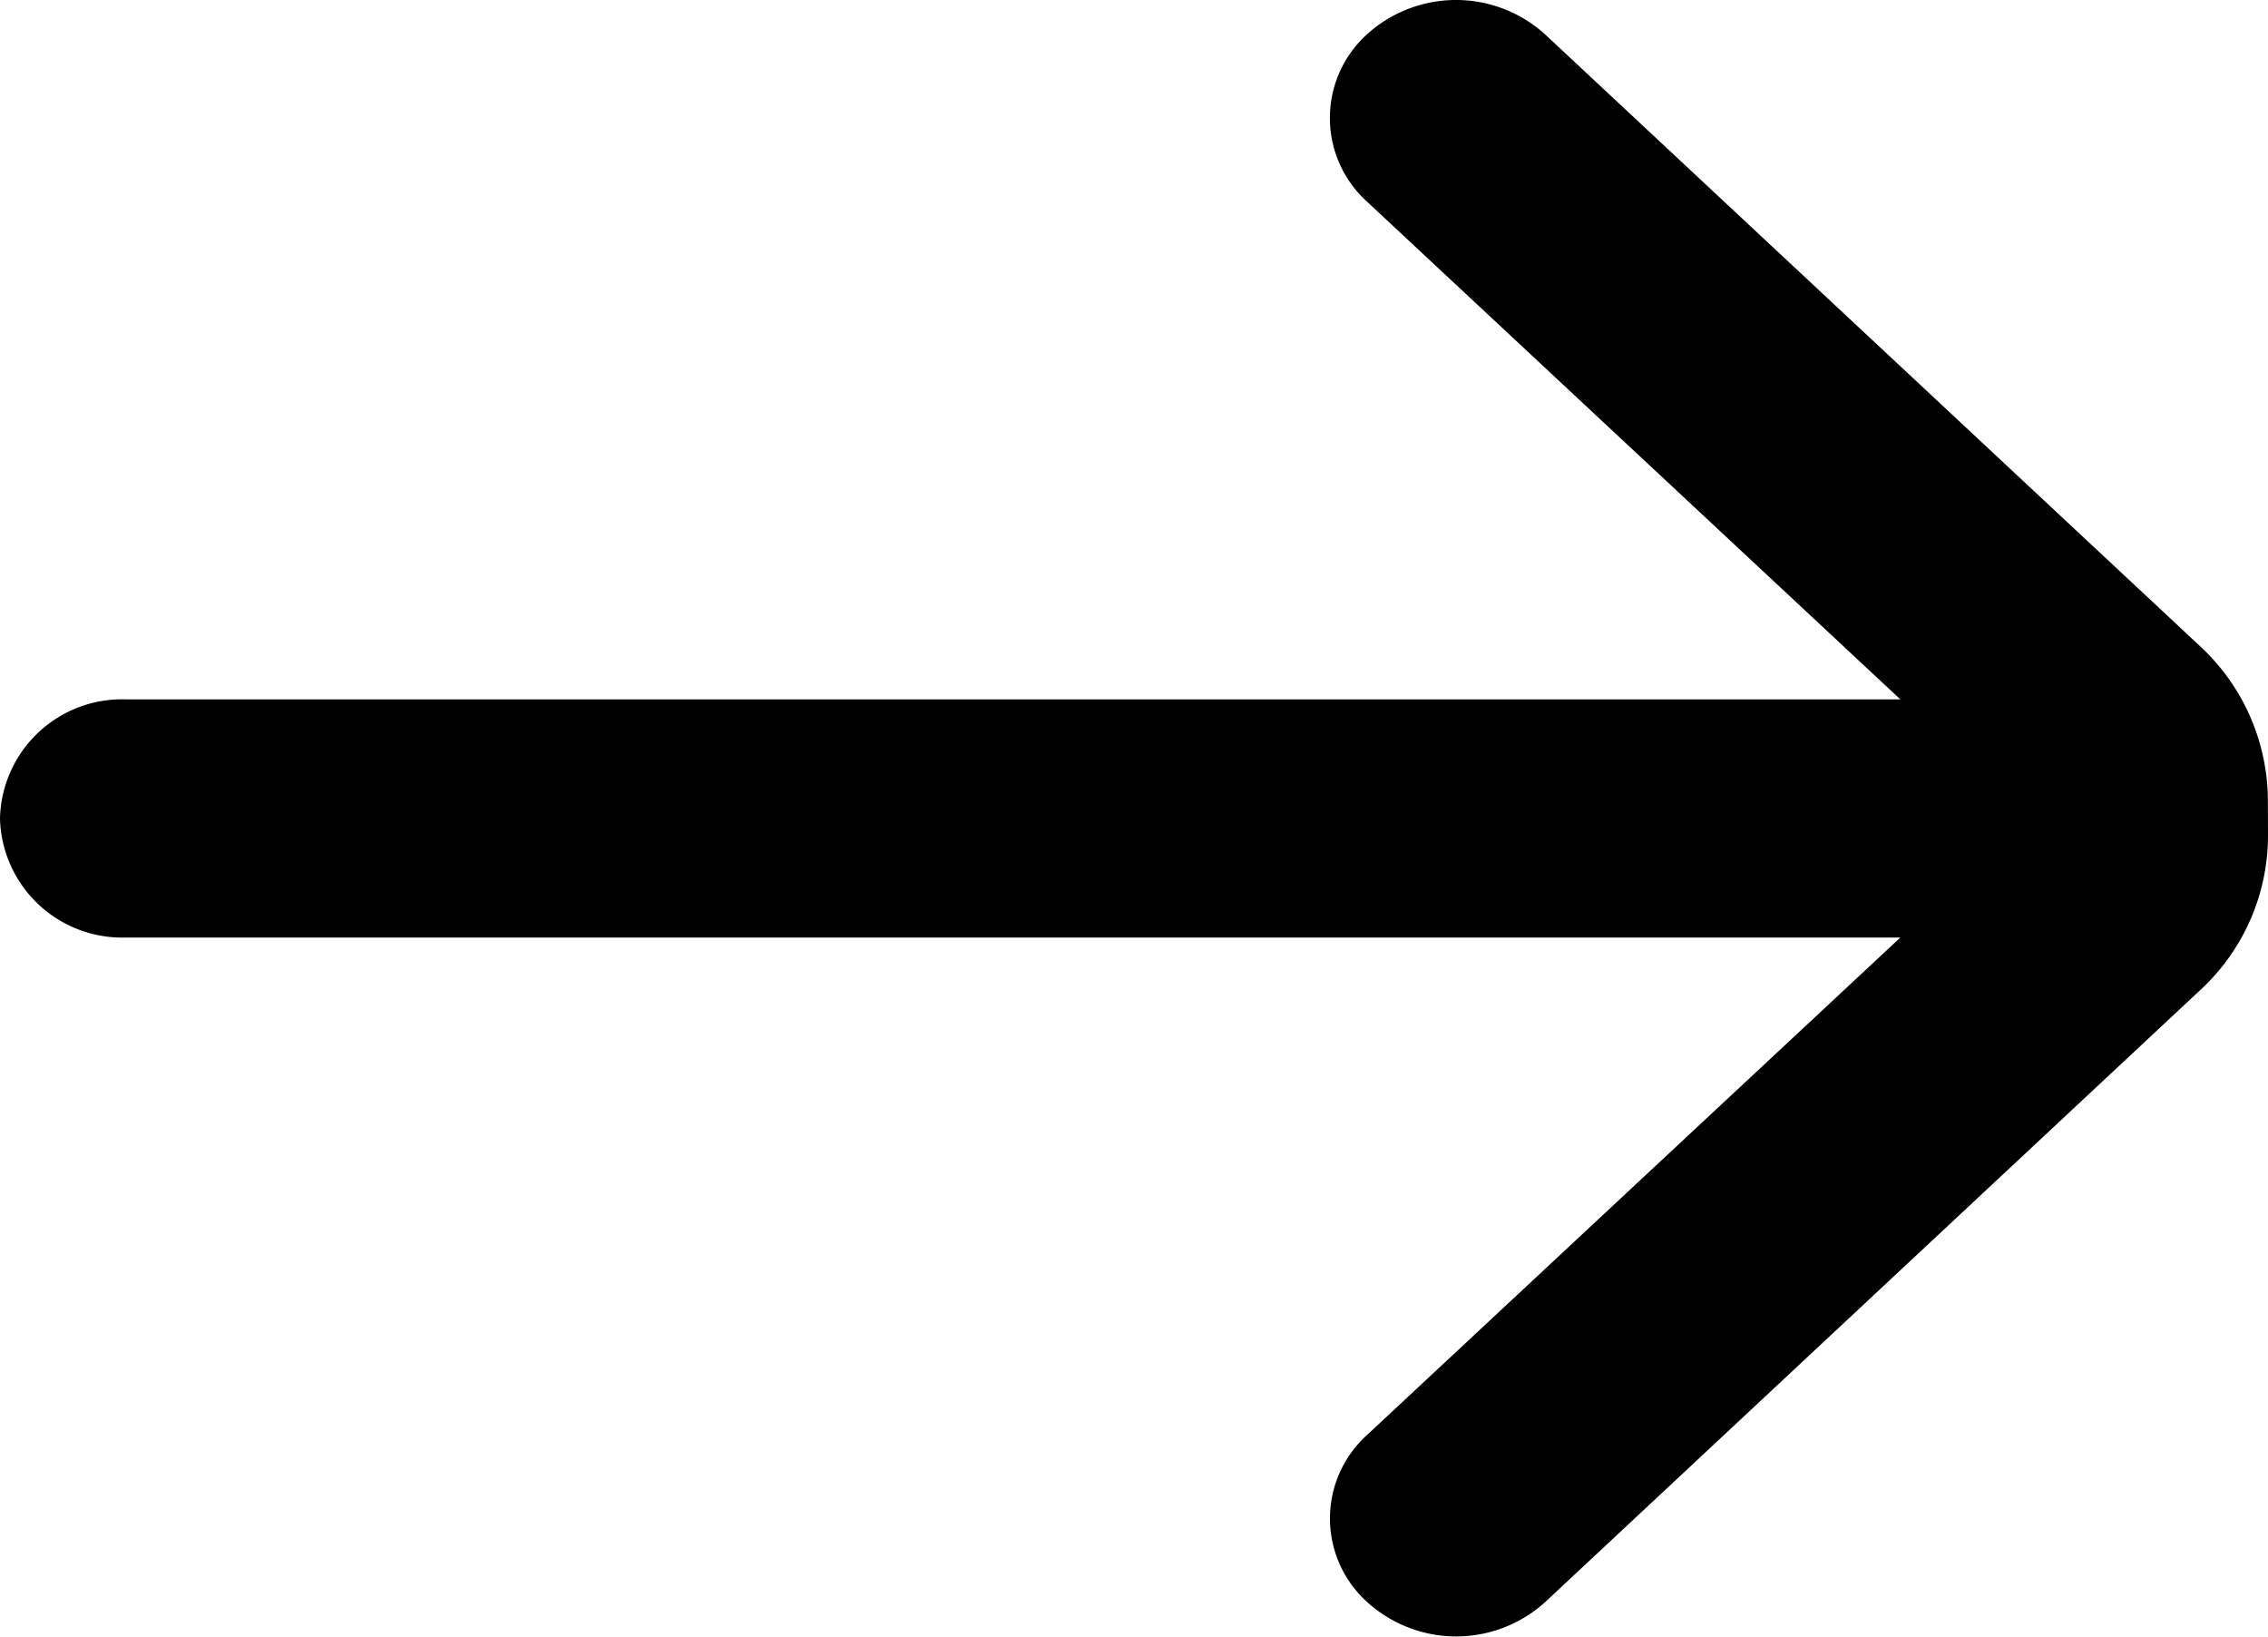 <svg xmlns="http://www.w3.org/2000/svg" width="19.401" height="14" viewBox="0 0 19.401 14">
  <g id="right-arrow" transform="translate(0 -5.098)">
    <path id="Path_56" data-name="Path 56" d="M19.4,11.95a1.807,1.807,0,0,0-.588-1.333L13.218,5.393a1.134,1.134,0,0,0-1.526,0,.965.965,0,0,0,0,1.428l4.564,4.258H1.072A1.044,1.044,0,0,0,0,12.093V12.1a1.046,1.046,0,0,0,1.072,1.016H16.256l-4.563,4.255a.962.962,0,0,0,0,1.426,1.133,1.133,0,0,0,1.527,0l5.593-5.224a1.8,1.8,0,0,0,.588-1.333Z" transform="translate(0 0)"/>
  </g>
</svg>
